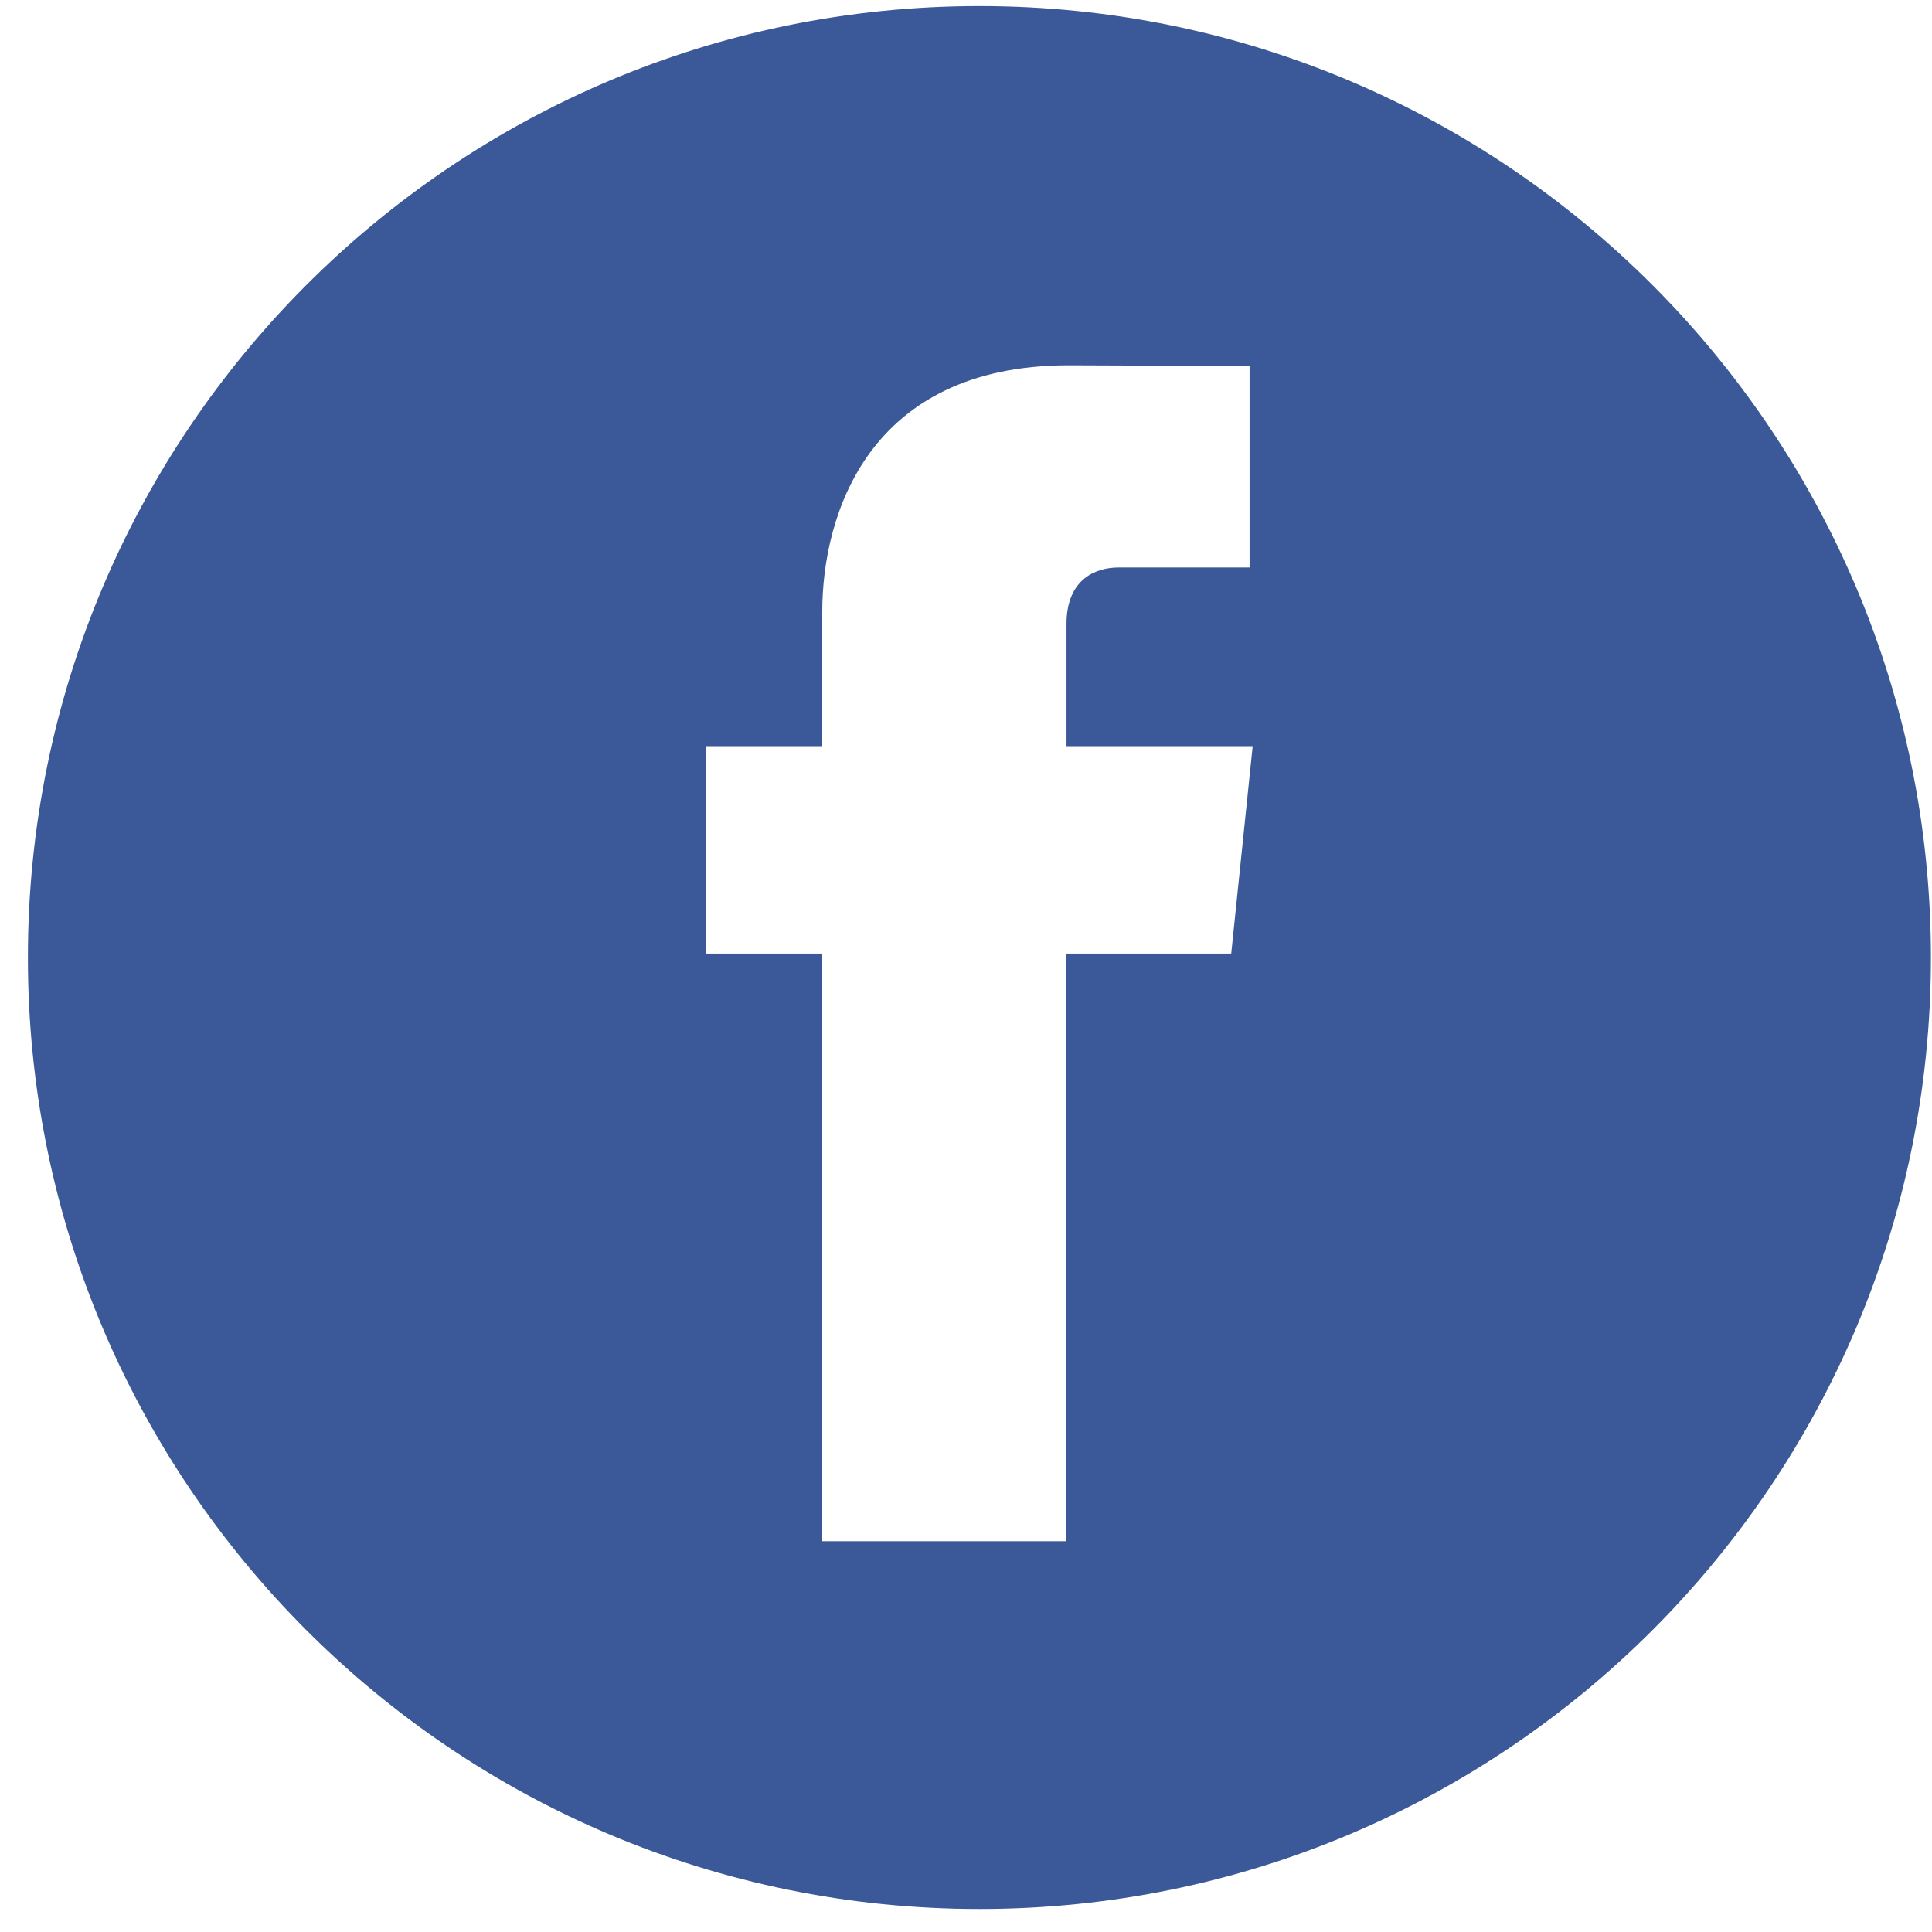 <svg width="50" height="50" viewBox="0 0 50 50" xmlns="http://www.w3.org/2000/svg">
    <title>
        facebook
    </title>
    <path d="M25.347.157C11.747.157.722 11.184.722 24.782c0 13.6 11.025 24.623 24.625 24.623s24.625-11.023 24.625-24.623C49.972 11.184 38.946.157 25.347.157zm6.517 24.522H27.6v15.207h-6.32V24.679h-3.006V19.31h3.006v-3.479c0-2.49 1.182-6.377 6.379-6.377l4.68.018v5.215h-3.398c-.555 0-1.34.277-1.34 1.461v3.163h4.818l-.555 5.368z" fill="#3B5998" fill-rule="evenodd"/>
</svg>
